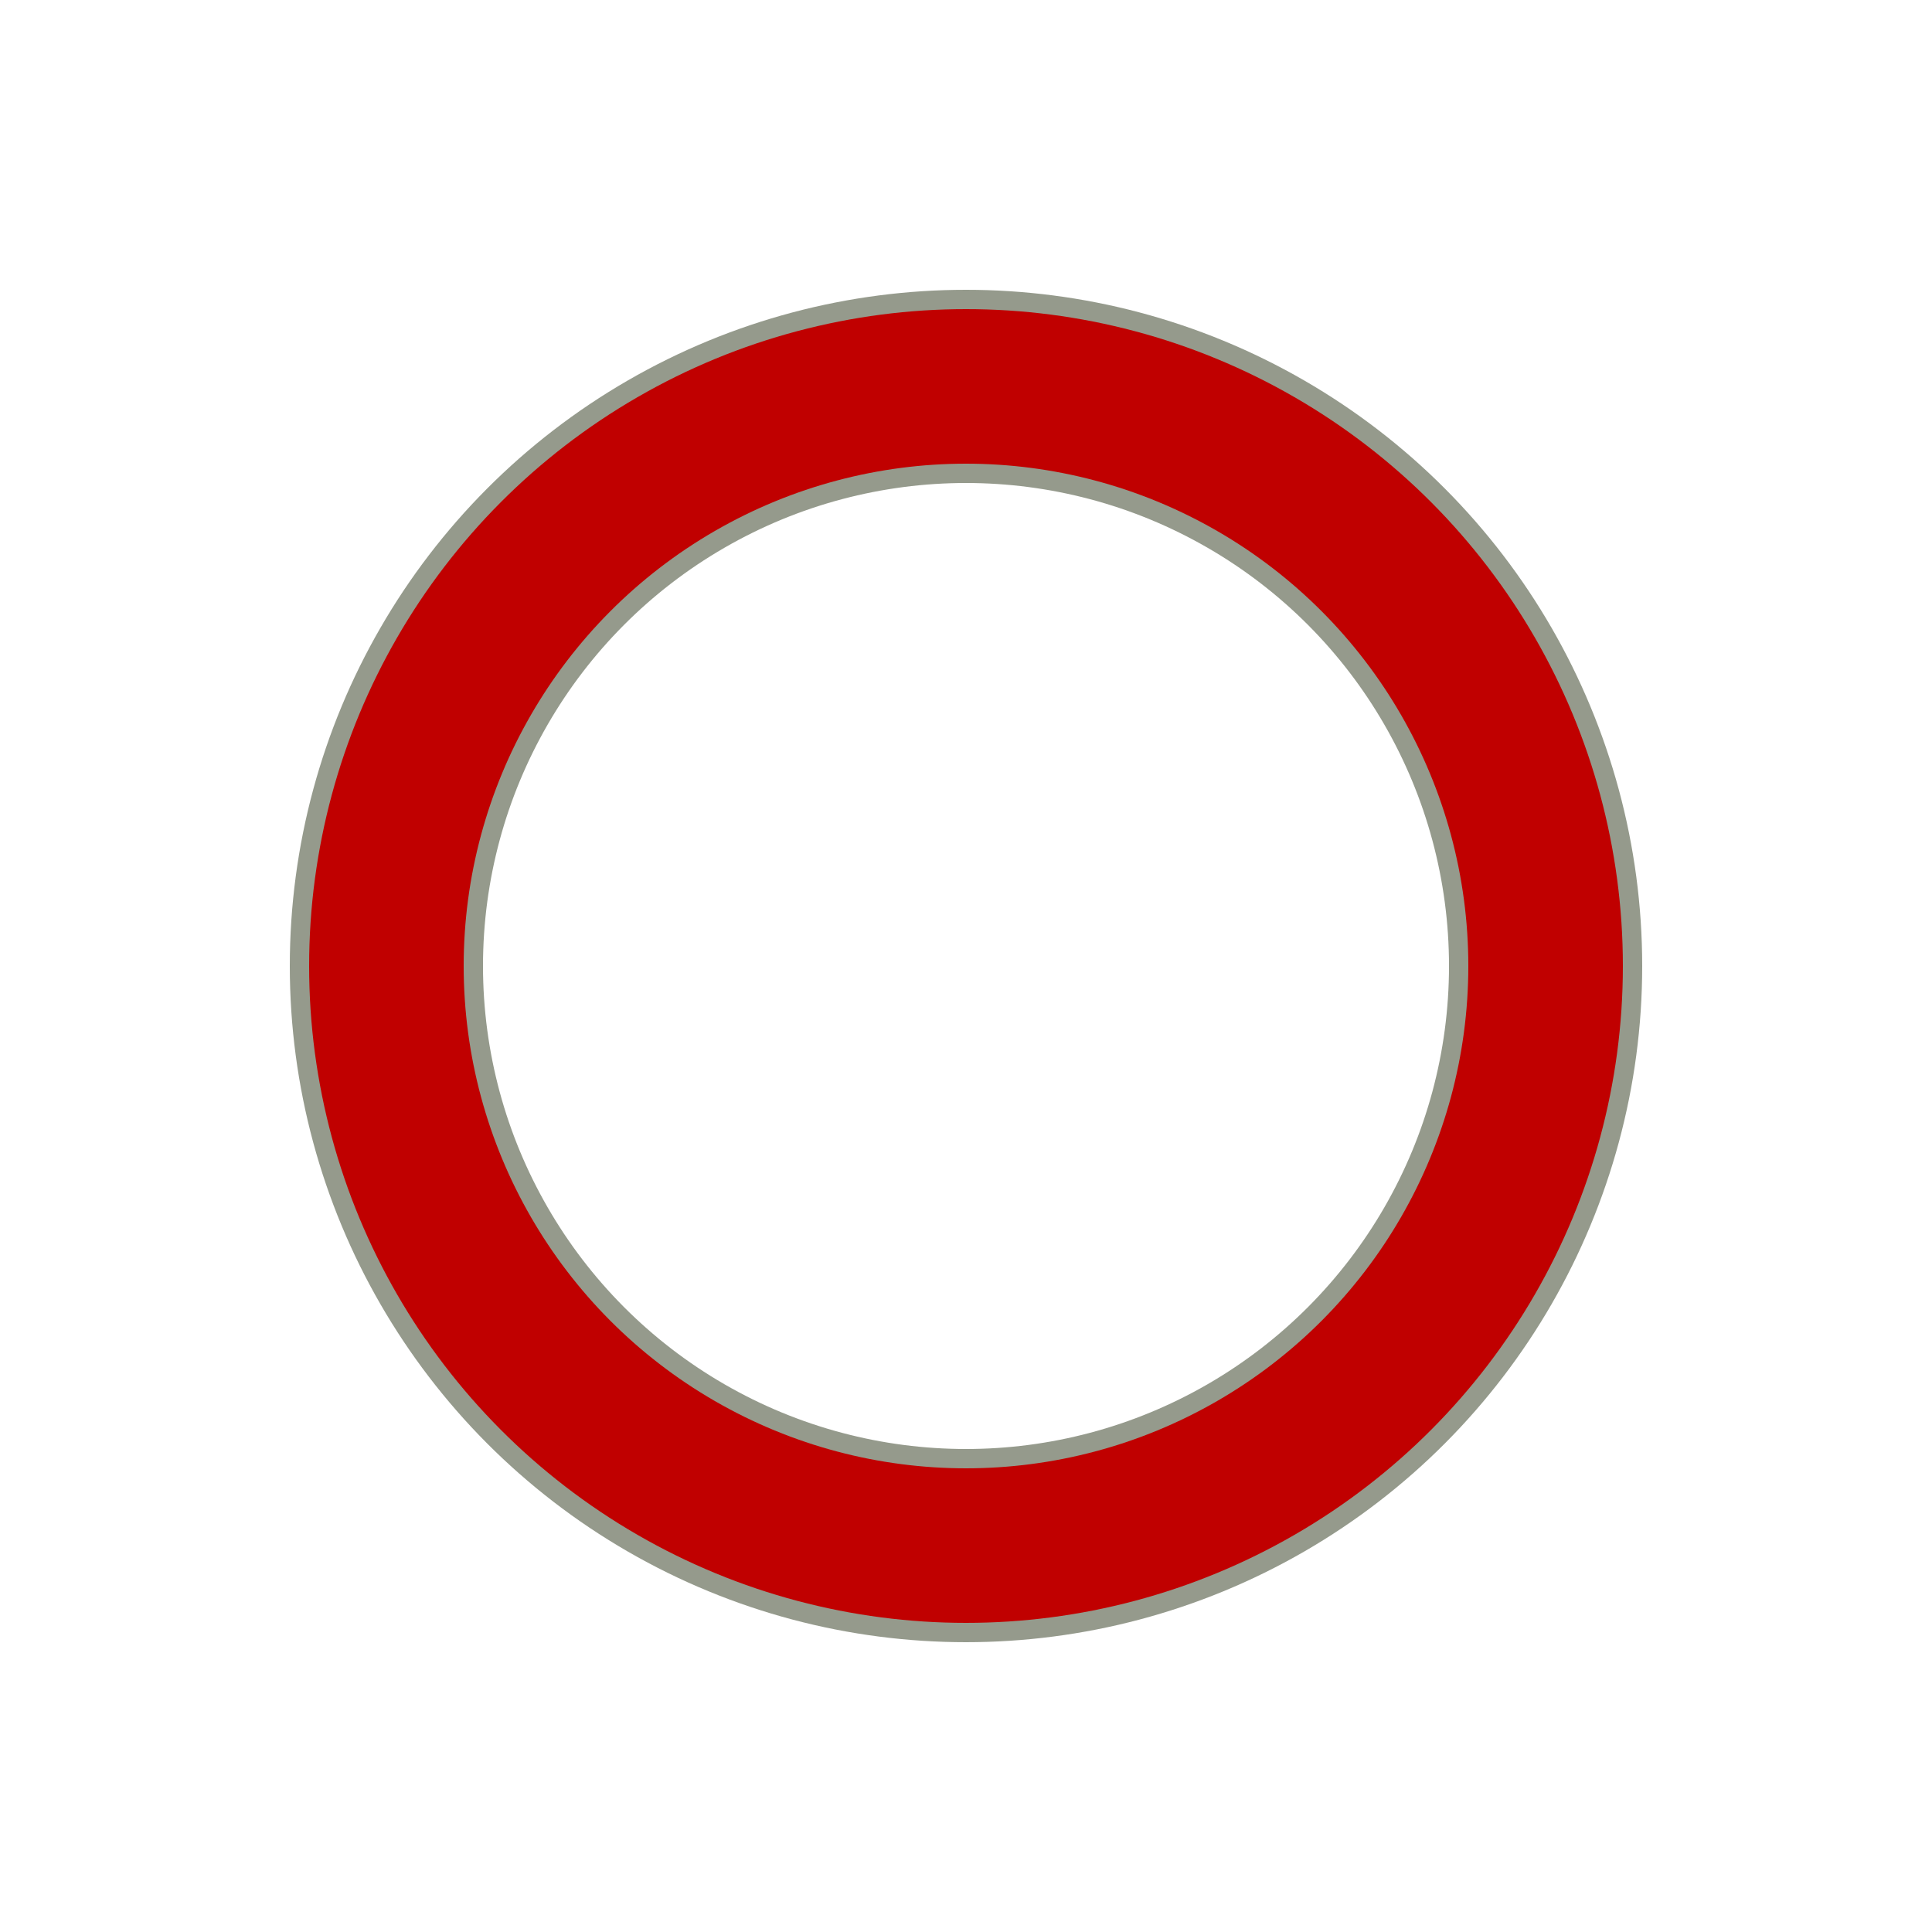 <svg xmlns="http://www.w3.org/2000/svg" xmlns:xlink="http://www.w3.org/1999/xlink" width="50px" height="50px" viewBox="0 0 100 100" preserveAspectRatio="xMidYMid">
<circle cx="50" cy="50" r="30" stroke="#959a8c" stroke-width="10" fill="none"></circle>
<circle cx="50" cy="50" r="30" stroke="#c00000" stroke-width="8" stroke-linecap="square" fill="none">
  <animateTransform attributeName="transform" type="rotate" repeatCount="indefinite" dur="2.174s" values="0 50 50;180 50 50;720 50 50" keyTimes="0;0.5;1"></animateTransform>
  <animate attributeName="stroke-dasharray" repeatCount="indefinite" dur="2.174s" values="18.85 169.646;150.796 37.699;18.85 169.646" keyTimes="0;0.5;1"></animate>
</circle>
</svg>